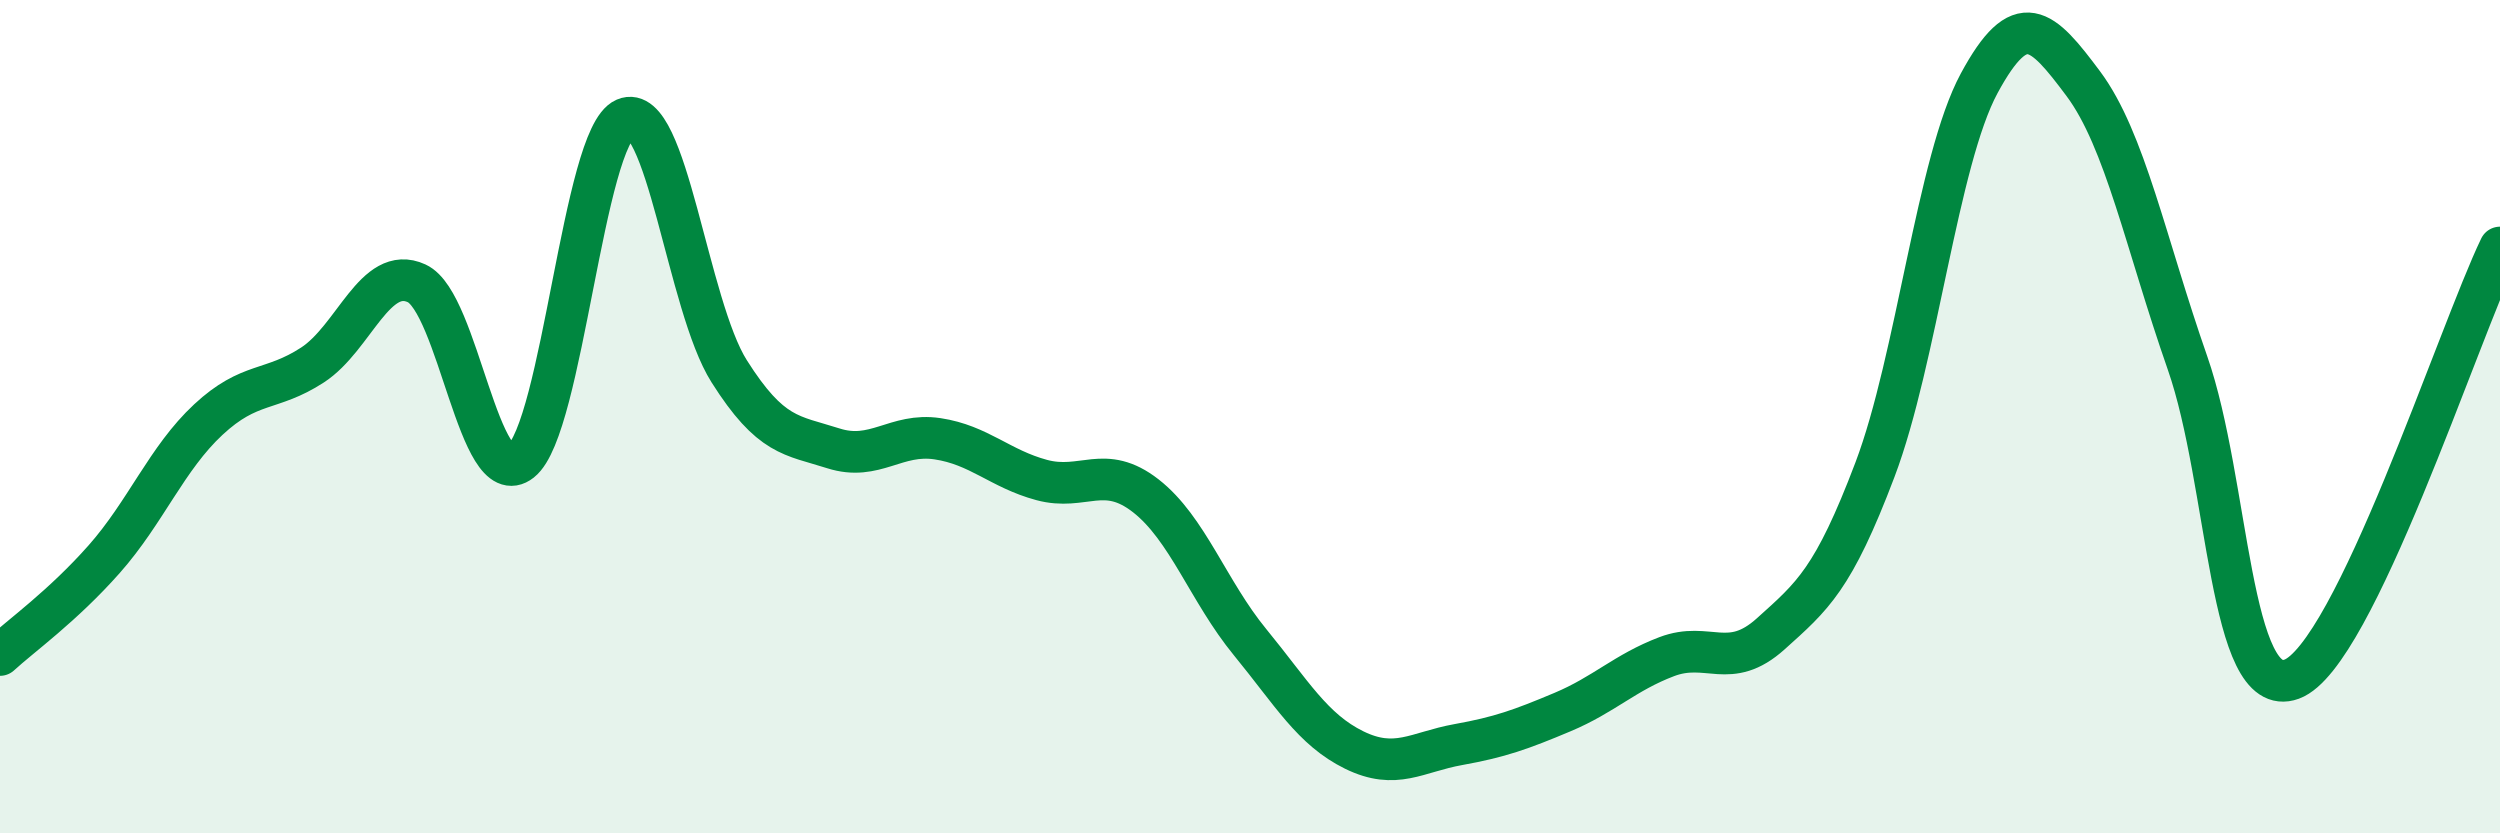 
    <svg width="60" height="20" viewBox="0 0 60 20" xmlns="http://www.w3.org/2000/svg">
      <path
        d="M 0,15.72 C 0.5,15.26 1.5,14.55 2.5,13.42 C 3.5,12.29 4,11 5,10.07 C 6,9.14 6.5,9.41 7.5,8.76 C 8.5,8.11 9,6.34 10,6.8 C 11,7.26 11.5,11.86 12.5,11.07 C 13.5,10.28 14,3.28 15,2.85 C 16,2.42 16.5,7.33 17.5,8.91 C 18.5,10.49 19,10.44 20,10.76 C 21,11.08 21.5,10.38 22.5,10.53 C 23.5,10.68 24,11.25 25,11.52 C 26,11.79 26.5,11.12 27.5,11.9 C 28.5,12.68 29,14.19 30,15.41 C 31,16.63 31.5,17.51 32.5,18 C 33.5,18.49 34,18.05 35,17.87 C 36,17.69 36.5,17.51 37.5,17.09 C 38.5,16.67 39,16.14 40,15.76 C 41,15.38 41.5,16.11 42.5,15.21 C 43.5,14.31 44,13.91 45,11.27 C 46,8.63 46.5,3.85 47.5,2 C 48.5,0.15 49,0.67 50,2.01 C 51,3.35 51.5,5.85 52.5,8.71 C 53.5,11.57 53.5,16.85 55,16.3 C 56.5,15.75 59,8.01 60,5.94L60 20L0 20Z"
        fill="#008740"
        opacity="0.1"
        stroke-linecap="round"
        stroke-linejoin="round"
      />
      <path
        d="M 0,15.72 C 0.5,15.26 1.5,14.55 2.5,13.42 C 3.5,12.29 4,11 5,10.07 C 6,9.14 6.5,9.41 7.5,8.76 C 8.5,8.11 9,6.34 10,6.8 C 11,7.26 11.5,11.86 12.5,11.07 C 13.5,10.28 14,3.28 15,2.85 C 16,2.42 16.5,7.33 17.5,8.91 C 18.5,10.49 19,10.44 20,10.76 C 21,11.08 21.5,10.38 22.5,10.53 C 23.5,10.68 24,11.25 25,11.52 C 26,11.79 26.5,11.12 27.5,11.9 C 28.5,12.68 29,14.19 30,15.41 C 31,16.63 31.5,17.51 32.5,18 C 33.5,18.49 34,18.05 35,17.87 C 36,17.69 36.5,17.51 37.5,17.09 C 38.5,16.67 39,16.14 40,15.76 C 41,15.38 41.5,16.11 42.5,15.21 C 43.5,14.31 44,13.91 45,11.27 C 46,8.63 46.5,3.85 47.5,2 C 48.5,0.15 49,0.67 50,2.01 C 51,3.35 51.5,5.85 52.5,8.71 C 53.5,11.57 53.5,16.85 55,16.3 C 56.5,15.75 59,8.01 60,5.94"
        stroke="#008740"
        stroke-width="1"
        fill="none"
        stroke-linecap="round"
        stroke-linejoin="round"
      />
    </svg>
  